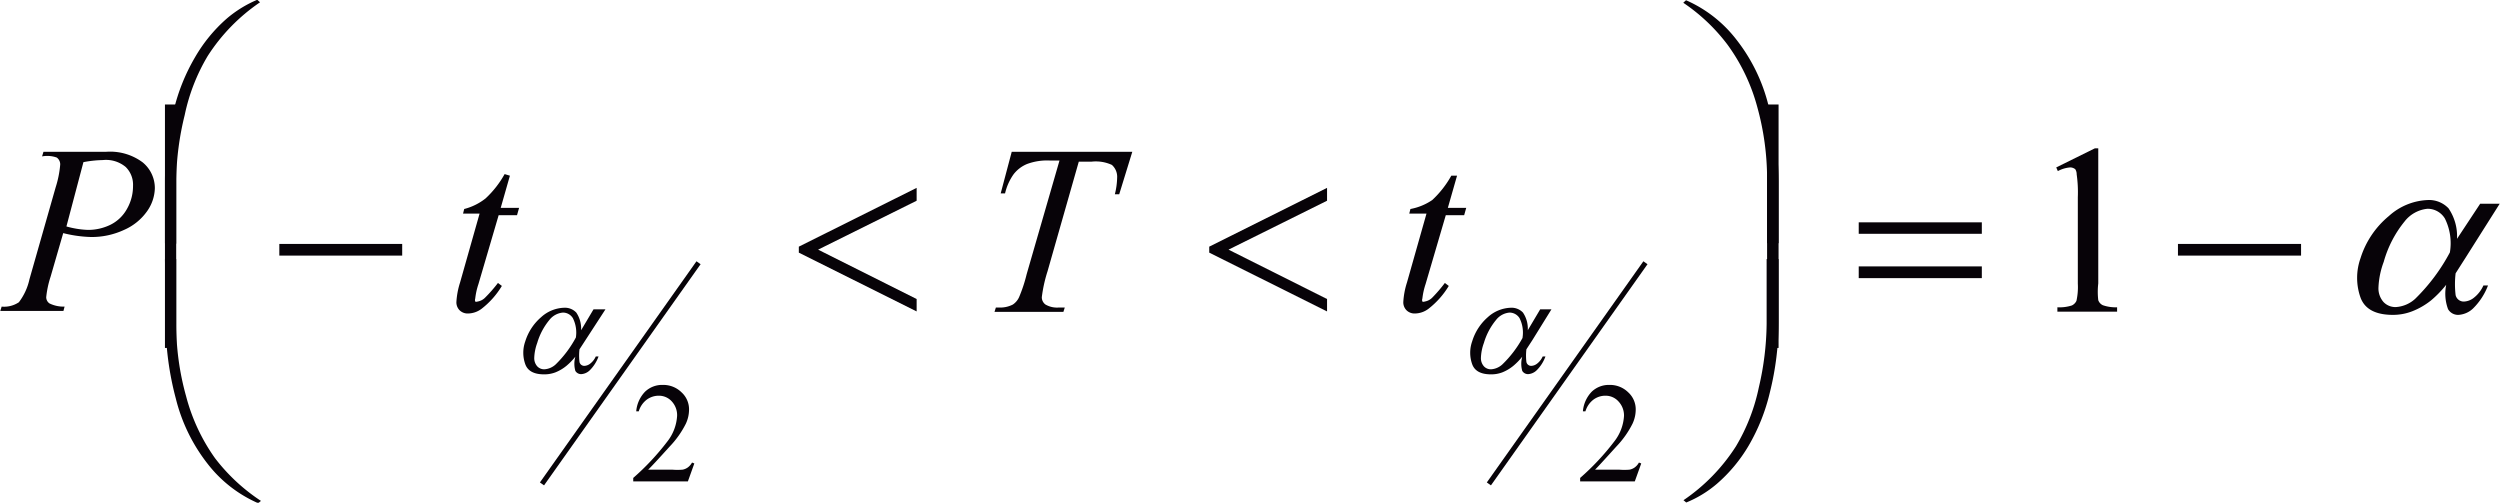 <svg id="Capa_1" data-name="Capa 1" xmlns="http://www.w3.org/2000/svg" xmlns:xlink="http://www.w3.org/1999/xlink" width="38.39mm" height="7.72mm" viewBox="0 0 108.83 21.89"><defs><style>.cls-1,.cls-4{fill:none;}.cls-2{clip-path:url(#clip-path);}.cls-3{clip-path:url(#clip-path-2);}.cls-4{stroke:#070308;stroke-linecap:square;stroke-miterlimit:10;stroke-width:0.22px;}.cls-5{fill:#070308;}</style><clipPath id="clip-path" transform="translate(-1.65 -2.19)"><rect class="cls-1" x="-0.11" y="-0.12" width="113.28" height="26.28"/></clipPath><clipPath id="clip-path-2" transform="translate(-1.65 -2.19)"><polygon class="cls-1" points="0 26.29 113.15 26.29 113.15 -0.01 0 -0.01 0 26.29 0 26.29"/></clipPath></defs><title>p7h10for2</title><g class="cls-3"><line class="cls-4" x1="30.34" y1="11.53" x2="23.65" y2="20.98"/><line class="cls-4" x1="71.57" y1="11.53" x2="64.88" y2="20.98"/><path class="cls-5" d="M109.63,11.06h.85L109,13.4l-.44.69a4,4,0,0,0,0,.95.36.36,0,0,0,.37.28.74.74,0,0,0,.43-.17,1.4,1.4,0,0,0,.41-.53h.2a2.79,2.79,0,0,1-.65,1,1,1,0,0,1-.64.28.5.5,0,0,1-.45-.25,1.94,1.94,0,0,1-.08-1.06,4.75,4.75,0,0,1-.66.68,3.16,3.16,0,0,1-.81.47,2.31,2.31,0,0,1-.85.16q-1.13,0-1.41-.75a2.56,2.56,0,0,1,0-1.72,3.88,3.88,0,0,1,1.23-1.83,2.68,2.68,0,0,1,1.69-.7,1.17,1.17,0,0,1,.91.36,2.15,2.15,0,0,1,.37,1.33Zm-1.32,2.12a2.41,2.41,0,0,0-.22-1.48.88.88,0,0,0-.75-.42,1.44,1.44,0,0,0-1,.55,4.84,4.84,0,0,0-.91,1.76,3.6,3.6,0,0,0-.23,1.12.9.9,0,0,0,.22.63.71.71,0,0,0,.54.22,1.37,1.37,0,0,0,.84-.36A8.21,8.21,0,0,0,108.31,13.18Z" transform="translate(-1.65 -2.19)"/><path class="cls-5" d="M68.7,15.66h.49L68.36,17l-.26.4a2.3,2.3,0,0,0,0,.55.21.21,0,0,0,.22.17.44.44,0,0,0,.25-.1.82.82,0,0,0,.24-.31h.12a1.61,1.61,0,0,1-.38.6.58.58,0,0,1-.37.17.29.29,0,0,1-.26-.14,1.13,1.13,0,0,1,0-.62,2.78,2.78,0,0,1-.39.4,1.82,1.82,0,0,1-.47.28,1.35,1.35,0,0,1-.5.09q-.66,0-.82-.44a1.48,1.48,0,0,1,0-1A2.27,2.27,0,0,1,66.42,16a1.56,1.56,0,0,1,1-.41.68.68,0,0,1,.53.21,1.25,1.25,0,0,1,.21.77Zm-.77,1.24a1.4,1.4,0,0,0-.13-.86.52.52,0,0,0-.43-.24.83.83,0,0,0-.59.32,2.81,2.81,0,0,0-.53,1,2.08,2.08,0,0,0-.13.65.53.53,0,0,0,.13.37.41.41,0,0,0,.31.13.8.8,0,0,0,.49-.21A4.79,4.79,0,0,0,67.94,16.89Z" transform="translate(-1.65 -2.19)"/><path class="cls-5" d="M27.48,15.66H28L27.13,17l-.26.4a2.28,2.28,0,0,0,0,.55.21.21,0,0,0,.22.17.44.44,0,0,0,.25-.1.81.81,0,0,0,.24-.31h.12a1.62,1.62,0,0,1-.38.6.58.58,0,0,1-.37.17.29.29,0,0,1-.26-.14,1.13,1.13,0,0,1,0-.62,2.8,2.8,0,0,1-.39.4,1.82,1.82,0,0,1-.47.28,1.35,1.35,0,0,1-.5.09q-.66,0-.82-.44a1.48,1.48,0,0,1,0-1A2.28,2.28,0,0,1,25.2,16a1.56,1.56,0,0,1,1-.41.68.68,0,0,1,.53.21,1.25,1.25,0,0,1,.21.77Zm-.77,1.24a1.4,1.4,0,0,0-.13-.86.51.51,0,0,0-.43-.24.84.84,0,0,0-.59.32,2.81,2.81,0,0,0-.53,1,2.1,2.1,0,0,0-.13.65.53.53,0,0,0,.13.37.41.41,0,0,0,.31.13.8.8,0,0,0,.49-.21A4.78,4.78,0,0,0,26.71,16.89Z" transform="translate(-1.65 -2.19)"/><path class="cls-5" d="M96.47,12.81h5.36v.51H96.47Z" transform="translate(-1.65 -2.19)"/><path class="cls-5" d="M82.57,11.87h5.36v.5H82.57Zm0,1.92h5.36v.51H82.57Z" transform="translate(-1.65 -2.19)"/><path class="cls-5" d="M79.08,17.34h-.5V6.74h.5Z" transform="translate(-1.65 -2.19)"/><path class="cls-5" d="M79.08,13.47v2.71a12.67,12.67,0,0,1-.38,3.1,8.39,8.39,0,0,1-.92,2.31,6.66,6.66,0,0,1-1.39,1.67,4.91,4.91,0,0,1-1.33.81l-.12-.1a8.12,8.12,0,0,0,2.28-2.34,8.28,8.28,0,0,0,1-2.57,12.55,12.55,0,0,0,.34-2.77V13.47Z" transform="translate(-1.65 -2.19)"/><path class="cls-5" d="M79.08,12.78h-.5V10a11.72,11.72,0,0,0-.43-3.16,8.21,8.21,0,0,0-1.29-2.7,8,8,0,0,0-1.93-1.83l.12-.11a5.61,5.61,0,0,1,2.19,1.71,7.58,7.58,0,0,1,1.4,2.87,13.08,13.08,0,0,1,.44,3.32Z" transform="translate(-1.65 -2.19)"/><path class="cls-5" d="M9.31,17.34H8.82V6.74h.49Z" transform="translate(-1.65 -2.19)"/><path class="cls-5" d="M8.82,13.47h.49v2.81a11.63,11.63,0,0,0,.43,3.16A8.23,8.23,0,0,0,11,22.14,8.14,8.14,0,0,0,13,24l-.12.1a5.62,5.62,0,0,1-2.19-1.7,7.54,7.54,0,0,1-1.4-2.87,13.1,13.1,0,0,1-.44-3.31Z" transform="translate(-1.65 -2.19)"/><path class="cls-5" d="M8.82,12.78v-2.7A12.74,12.74,0,0,1,9.2,7a8.4,8.4,0,0,1,.92-2.3A6.68,6.68,0,0,1,11.51,3a5.08,5.08,0,0,1,1.33-.82l.12.11a8.13,8.13,0,0,0-2.28,2.34,8.32,8.32,0,0,0-1,2.57A12.46,12.46,0,0,0,9.31,10v2.8Z" transform="translate(-1.65 -2.19)"/><path class="cls-5" d="M59.42,10.37v.56l-4.29,2.13,4.29,2.15v.54l-5.13-2.56v-.26Z" transform="translate(-1.65 -2.19)"/><path class="cls-5" d="M41.55,10.37v.56l-4.29,2.13,4.29,2.15v.54l-5.13-2.56v-.26Z" transform="translate(-1.65 -2.19)"/><path class="cls-5" d="M13.8,12.81h5.35v.51H13.8Z" transform="translate(-1.65 -2.19)"/><path class="cls-5" d="M91.17,9.48l1.68-.83H93v5.88a3.14,3.14,0,0,0,0,.73.38.38,0,0,0,.2.22,1.7,1.7,0,0,0,.62.09v.19h-2.6v-.19a1.76,1.76,0,0,0,.63-.08.42.42,0,0,0,.2-.2,2.75,2.75,0,0,0,.06-.75V10.78a5.56,5.56,0,0,0-.05-1A.41.41,0,0,0,92,9.56a.35.35,0,0,0-.23-.08,1.35,1.35,0,0,0-.53.16Z" transform="translate(-1.65 -2.19)"/><path class="cls-5" d="M73.1,22.37l-.28.78H70.44V23a10.74,10.74,0,0,0,1.48-1.58,2,2,0,0,0,.43-1.12.89.89,0,0,0-.24-.63.75.75,0,0,0-.56-.25.87.87,0,0,0-.53.17,1,1,0,0,0-.35.51h-.11a1.4,1.4,0,0,1,.38-.85,1.07,1.07,0,0,1,.77-.3,1.13,1.13,0,0,1,.82.32,1,1,0,0,1,.33.75,1.46,1.46,0,0,1-.14.62,4.07,4.07,0,0,1-.71,1q-.74.82-.92,1h1.05a2.77,2.77,0,0,0,.45,0,.57.57,0,0,0,.23-.1.64.64,0,0,0,.18-.21Z" transform="translate(-1.65 -2.19)"/><path class="cls-5" d="M31.87,22.37l-.28.78H29.21V23a10.77,10.77,0,0,0,1.48-1.58,2,2,0,0,0,.43-1.12.88.88,0,0,0-.23-.63.75.75,0,0,0-.56-.25.88.88,0,0,0-.53.17,1,1,0,0,0-.35.51h-.11a1.4,1.4,0,0,1,.38-.85,1.07,1.07,0,0,1,.77-.3,1.13,1.13,0,0,1,.82.32,1,1,0,0,1,.33.75,1.46,1.46,0,0,1-.14.62,4.08,4.08,0,0,1-.71,1q-.74.82-.93,1h1.05a2.77,2.77,0,0,0,.45,0,.57.57,0,0,0,.23-.1.64.64,0,0,0,.18-.21Z" transform="translate(-1.65 -2.19)"/><path class="cls-5" d="M65.08,9.84l-.4,1.4h.8l-.09.32h-.8l-.88,3a3.08,3.08,0,0,0-.14.63.19.19,0,0,0,0,.13.12.12,0,0,0,.1,0,.6.6,0,0,0,.34-.18,6.31,6.31,0,0,0,.54-.63l.17.13a3.64,3.64,0,0,1-.89,1,1,1,0,0,1-.58.2.5.5,0,0,1-.37-.14.49.49,0,0,1-.14-.36,3.41,3.41,0,0,1,.16-.85l.85-3H63l.05-.2A2.48,2.48,0,0,0,64,10.9a4.27,4.27,0,0,0,.83-1.06Z" transform="translate(-1.65 -2.19)"/><path class="cls-5" d="M45.69,8.8h5.25l-.57,1.85h-.19a3.16,3.16,0,0,0,.1-.72.69.69,0,0,0-.23-.56,1.67,1.67,0,0,0-.89-.14h-.55L47.25,14A6.18,6.18,0,0,0,47,15.13a.39.39,0,0,0,.16.32,1,1,0,0,0,.58.13H48l-.06.19h-3l.06-.19h.13a1.2,1.2,0,0,0,.61-.13.77.77,0,0,0,.27-.32,6.41,6.41,0,0,0,.33-1l1.43-4.95h-.41a2.5,2.5,0,0,0-1,.15,1.42,1.42,0,0,0-.59.45,2.36,2.36,0,0,0-.37.83h-.19Z" transform="translate(-1.65 -2.19)"/><path class="cls-5" d="M23.84,9.84l-.4,1.4h.8l-.09.32h-.8l-.88,3a3,3,0,0,0-.14.63.2.2,0,0,0,0,.13.13.13,0,0,0,.1,0,.6.6,0,0,0,.34-.18,6.19,6.19,0,0,0,.55-.63l.17.13a3.61,3.61,0,0,1-.89,1,1,1,0,0,1-.58.2.5.5,0,0,1-.37-.14.49.49,0,0,1-.14-.36,3.44,3.44,0,0,1,.16-.85l.85-3H21.8l.05-.2a2.49,2.49,0,0,0,.93-.46,4.27,4.27,0,0,0,.83-1.06Z" transform="translate(-1.65 -2.19)"/><path class="cls-5" d="M3.53,8.8H6.25a2.37,2.37,0,0,1,1.6.46,1.45,1.45,0,0,1,.53,1.13,1.81,1.81,0,0,1-.34,1,2.4,2.4,0,0,1-1,.81,3.34,3.34,0,0,1-1.43.31,5.5,5.5,0,0,1-1.22-.17l-.55,1.9a4.24,4.24,0,0,0-.19.89.33.33,0,0,0,.14.27,1.38,1.38,0,0,0,.66.14l-.05.19H1.65l.06-.19a1.15,1.15,0,0,0,.75-.19,2.54,2.54,0,0,0,.46-1l1.14-4a4.45,4.45,0,0,0,.2-1,.37.37,0,0,0-.15-.3A1.23,1.23,0,0,0,3.47,9Zm1,3.25a3.92,3.92,0,0,0,.93.15,2.21,2.21,0,0,0,1-.23,1.67,1.67,0,0,0,.71-.69,2,2,0,0,0,.26-1,1.08,1.08,0,0,0-.32-.82,1.34,1.34,0,0,0-1-.3,5,5,0,0,0-.84.09Z" transform="translate(-1.65 -2.19)"/></g></svg>